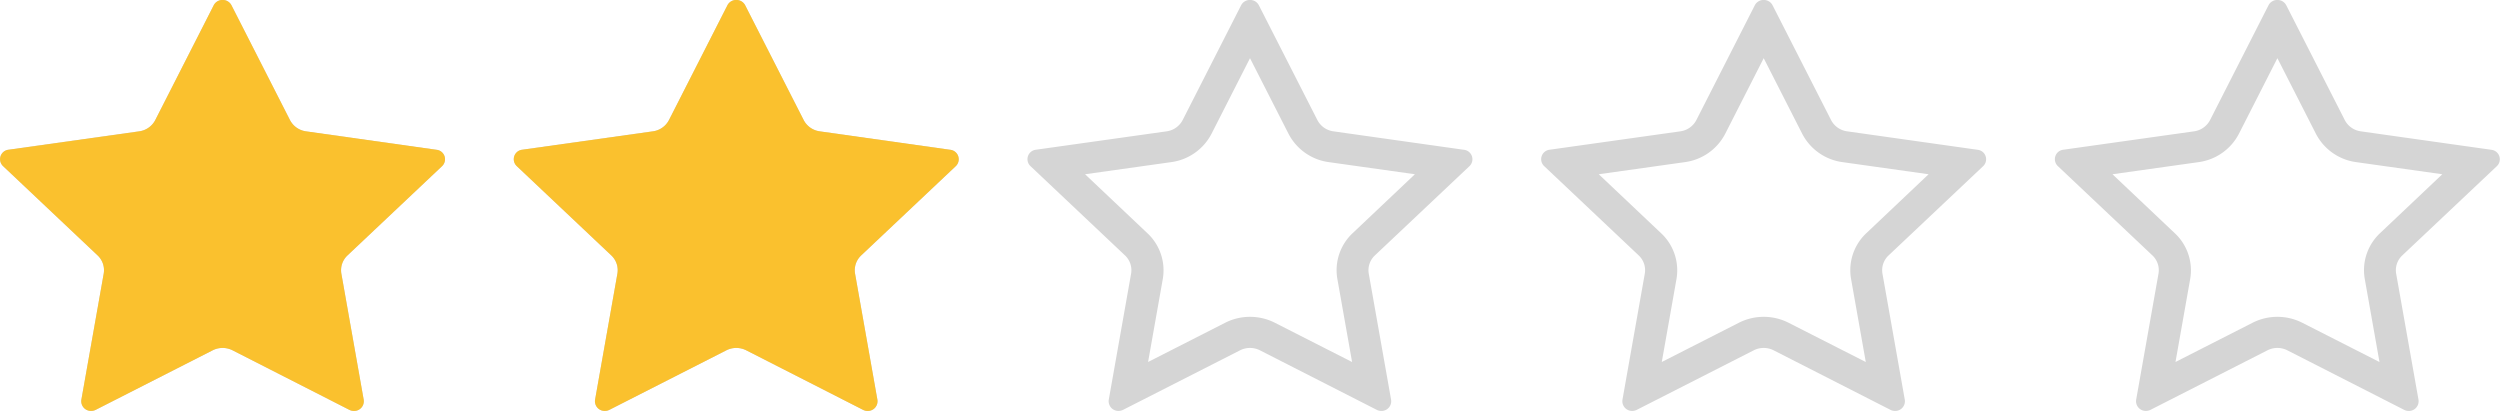 <svg xmlns="http://www.w3.org/2000/svg" width="73" height="12" viewBox="0 0 73 12">
  <g id="icon-eva_4" transform="translate(-102 -140)">
    <g id="stat-half" transform="translate(102 140)">
      <path id="パス_1098345" data-name="パス 1098345" d="M6.5,1.7,7.625,3.908A1.559,1.559,0,0,0,8.8,4.735l2.515.354L9.5,6.807a1.483,1.483,0,0,0-.449,1.339l.43,2.426L7.227,9.426a1.607,1.607,0,0,0-1.453,0l-2.25,1.145.43-2.426A1.483,1.483,0,0,0,3.5,6.807L1.684,5.089,4.2,4.735a1.559,1.559,0,0,0,1.176-.827ZM6.5,0a.287.287,0,0,0-.26.156L4.534,3.506a.622.622,0,0,1-.469.33L.249,4.373a.278.278,0,0,0-.16.478L2.849,7.458a.592.592,0,0,1,.179.534l-.652,3.68A.284.284,0,0,0,2.662,12a.3.3,0,0,0,.135-.033L6.21,10.23a.642.642,0,0,1,.58,0L10.2,11.968a.3.3,0,0,0,.135.033.284.284,0,0,0,.285-.328l-.652-3.68a.592.592,0,0,1,.179-.534l2.761-2.606a.278.278,0,0,0-.16-.478L8.936,3.836a.622.622,0,0,1-.469-.33L6.76.157A.287.287,0,0,0,6.5,0" transform="translate(0 -0.001)" fill="#d5d5d5"/>
      <path id="パス_1098348" data-name="パス 1098348" d="M6.5,0a.287.287,0,0,0-.26.156L4.534,3.506a.622.622,0,0,1-.469.33L.249,4.373a.278.278,0,0,0-.16.478L2.849,7.458a.592.592,0,0,1,.179.534l-.652,3.68A.284.284,0,0,0,2.662,12a.3.3,0,0,0,.135-.033L6.21,10.23a.642.642,0,0,1,.58,0L10.2,11.968a.3.3,0,0,0,.135.033.284.284,0,0,0,.285-.328l-.652-3.68a.592.592,0,0,1,.179-.534l2.761-2.606a.278.278,0,0,0-.16-.478L8.936,3.836a.622.622,0,0,1-.469-.33L6.76.157A.287.287,0,0,0,6.5,0" transform="translate(0 -0.001)" fill="#fac12e"/>
    </g>
    <g id="stat-half-2" data-name="stat-half" transform="translate(117 140)">
      <path id="パス_1098345-2" data-name="パス 1098345" d="M6.5,1.7,7.625,3.908A1.559,1.559,0,0,0,8.8,4.735l2.515.354L9.5,6.807a1.483,1.483,0,0,0-.449,1.339l.43,2.426L7.227,9.426a1.607,1.607,0,0,0-1.453,0l-2.25,1.145.43-2.426A1.483,1.483,0,0,0,3.5,6.807L1.684,5.089,4.2,4.735a1.559,1.559,0,0,0,1.176-.827ZM6.5,0a.287.287,0,0,0-.26.156L4.534,3.506a.622.622,0,0,1-.469.33L.249,4.373a.278.278,0,0,0-.16.478L2.849,7.458a.592.592,0,0,1,.179.534l-.652,3.68A.284.284,0,0,0,2.662,12a.3.3,0,0,0,.135-.033L6.21,10.23a.642.642,0,0,1,.58,0L10.2,11.968a.3.3,0,0,0,.135.033.284.284,0,0,0,.285-.328l-.652-3.68a.592.592,0,0,1,.179-.534l2.761-2.606a.278.278,0,0,0-.16-.478L8.936,3.836a.622.622,0,0,1-.469-.33L6.76.157A.287.287,0,0,0,6.5,0" transform="translate(0 -0.001)" fill="#d5d5d5"/>
      <path id="パス_1098348-2" data-name="パス 1098348" d="M6.5,0a.287.287,0,0,0-.26.156L4.534,3.506a.622.622,0,0,1-.469.33L.249,4.373a.278.278,0,0,0-.16.478L2.849,7.458a.592.592,0,0,1,.179.534l-.652,3.68A.284.284,0,0,0,2.662,12a.3.3,0,0,0,.135-.033L6.21,10.23a.642.642,0,0,1,.58,0L10.2,11.968a.3.3,0,0,0,.135.033.284.284,0,0,0,.285-.328l-.652-3.68a.592.592,0,0,1,.179-.534l2.761-2.606a.278.278,0,0,0-.16-.478L8.936,3.836a.622.622,0,0,1-.469-.33L6.76.157A.287.287,0,0,0,6.5,0" transform="translate(0 -0.001)" fill="#fac12e"/>
    </g>
    <g id="stat-half-3" data-name="stat-half" transform="translate(147 140)">
      <path id="パス_1098345-3" data-name="パス 1098345" d="M6.5,1.7,7.625,3.908A1.559,1.559,0,0,0,8.8,4.735l2.515.354L9.5,6.807a1.483,1.483,0,0,0-.449,1.339l.43,2.426L7.227,9.426a1.607,1.607,0,0,0-1.453,0l-2.25,1.145.43-2.426A1.483,1.483,0,0,0,3.5,6.807L1.684,5.089,4.2,4.735a1.559,1.559,0,0,0,1.176-.827ZM6.5,0a.287.287,0,0,0-.26.156L4.534,3.506a.622.622,0,0,1-.469.33L.249,4.373a.278.278,0,0,0-.16.478L2.849,7.458a.592.592,0,0,1,.179.534l-.652,3.68A.284.284,0,0,0,2.662,12a.3.3,0,0,0,.135-.033L6.21,10.23a.642.642,0,0,1,.58,0L10.2,11.968a.3.3,0,0,0,.135.033.284.284,0,0,0,.285-.328l-.652-3.68a.592.592,0,0,1,.179-.534l2.761-2.606a.278.278,0,0,0-.16-.478L8.936,3.836a.622.622,0,0,1-.469-.33L6.76.157A.287.287,0,0,0,6.5,0" transform="translate(0 -0.001)" fill="#d5d5d5"/>
    </g>
    <g id="stat-half-4" data-name="stat-half" transform="translate(162 140)">
      <path id="パス_1098345-4" data-name="パス 1098345" d="M6.5,1.7,7.625,3.908A1.559,1.559,0,0,0,8.8,4.735l2.515.354L9.5,6.807a1.483,1.483,0,0,0-.449,1.339l.43,2.426L7.227,9.426a1.607,1.607,0,0,0-1.453,0l-2.25,1.145.43-2.426A1.483,1.483,0,0,0,3.5,6.807L1.684,5.089,4.2,4.735a1.559,1.559,0,0,0,1.176-.827ZM6.5,0a.287.287,0,0,0-.26.156L4.534,3.506a.622.622,0,0,1-.469.33L.249,4.373a.278.278,0,0,0-.16.478L2.849,7.458a.592.592,0,0,1,.179.534l-.652,3.68A.284.284,0,0,0,2.662,12a.3.3,0,0,0,.135-.033L6.21,10.23a.642.642,0,0,1,.58,0L10.2,11.968a.3.3,0,0,0,.135.033.284.284,0,0,0,.285-.328l-.652-3.68a.592.592,0,0,1,.179-.534l2.761-2.606a.278.278,0,0,0-.16-.478L8.936,3.836a.622.622,0,0,1-.469-.33L6.76.157A.287.287,0,0,0,6.5,0" transform="translate(0 -0.001)" fill="#d5d5d5"/>
    </g>
    <g id="stat-half-5" data-name="stat-half" transform="translate(132 140)">
      <path id="パス_1098345-5" data-name="パス 1098345" d="M6.5,1.7,7.625,3.908A1.559,1.559,0,0,0,8.8,4.735l2.515.354L9.5,6.807a1.483,1.483,0,0,0-.449,1.339l.43,2.426L7.227,9.426a1.607,1.607,0,0,0-1.453,0l-2.25,1.145.43-2.426A1.483,1.483,0,0,0,3.5,6.807L1.684,5.089,4.2,4.735a1.559,1.559,0,0,0,1.176-.827ZM6.5,0a.287.287,0,0,0-.26.156L4.534,3.506a.622.622,0,0,1-.469.33L.249,4.373a.278.278,0,0,0-.16.478L2.849,7.458a.592.592,0,0,1,.179.534l-.652,3.68A.284.284,0,0,0,2.662,12a.3.3,0,0,0,.135-.033L6.21,10.23a.642.642,0,0,1,.58,0L10.2,11.968a.3.3,0,0,0,.135.033.284.284,0,0,0,.285-.328l-.652-3.68a.592.592,0,0,1,.179-.534l2.761-2.606a.278.278,0,0,0-.16-.478L8.936,3.836a.622.622,0,0,1-.469-.33L6.76.157A.287.287,0,0,0,6.5,0" transform="translate(0 -0.001)" fill="#d5d5d5"/>
    </g>
  </g>
</svg>

